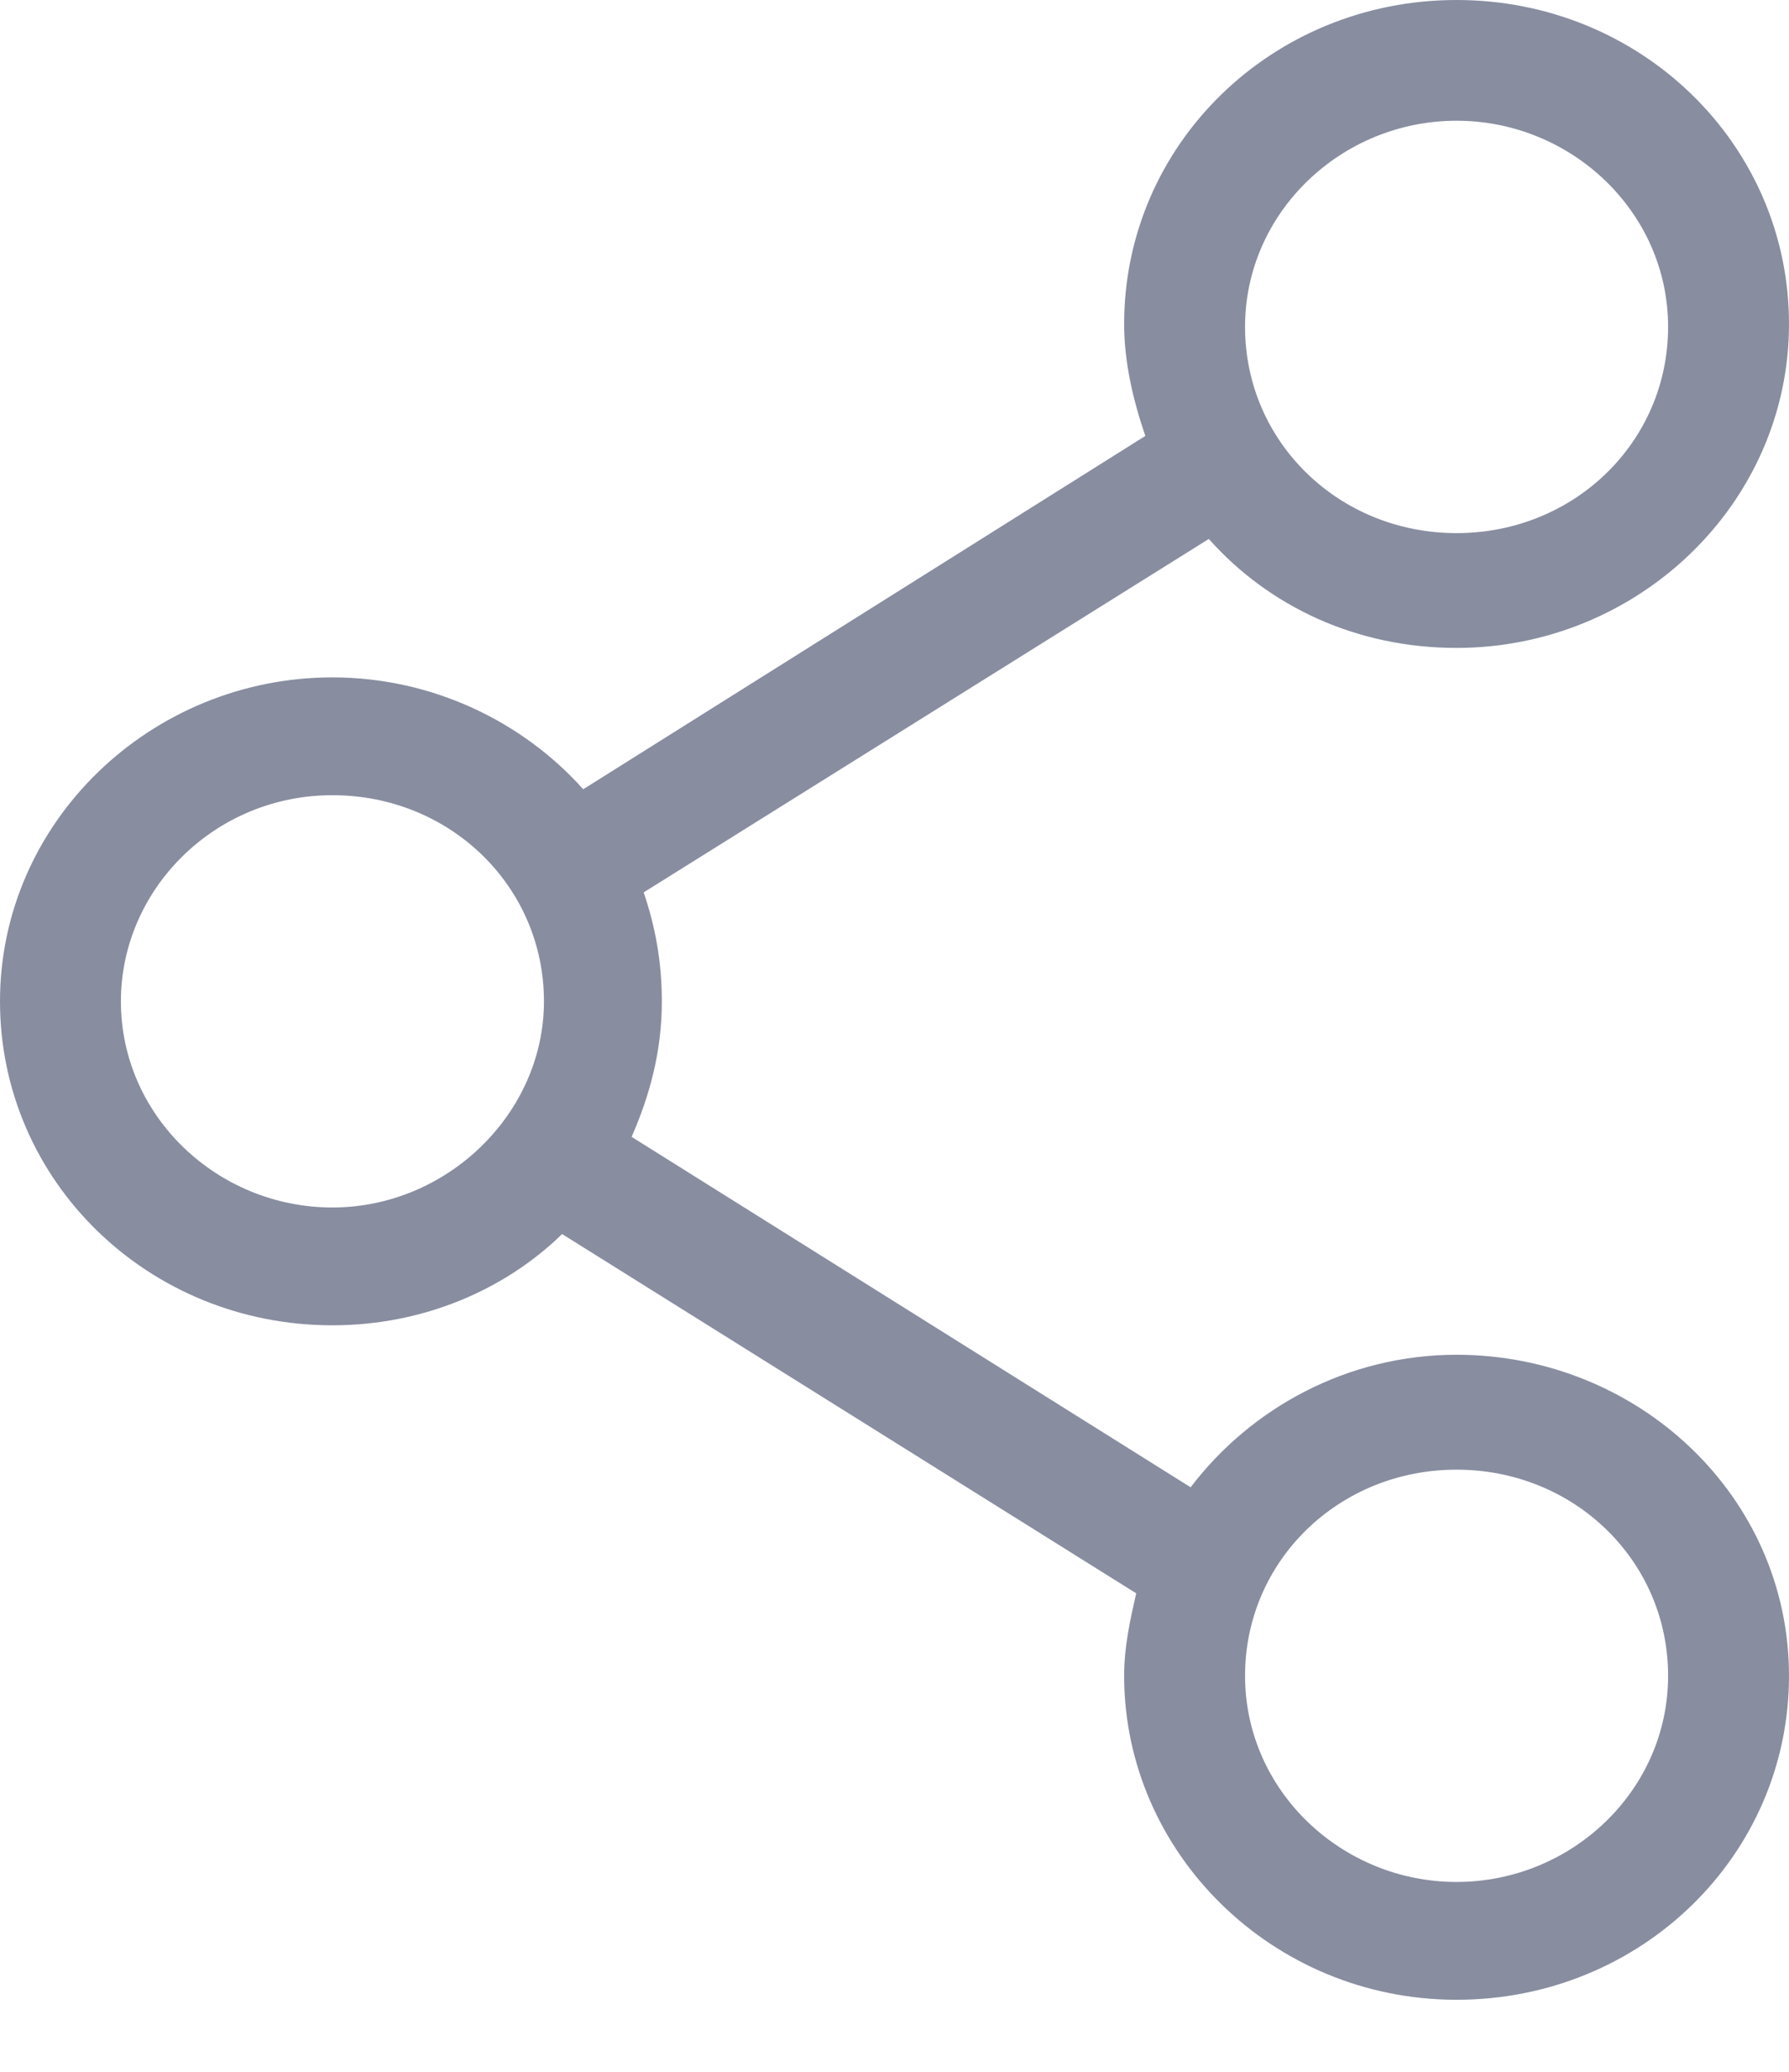 <svg width="19" height="22" viewBox="0 0 19 22" fill="none" xmlns="http://www.w3.org/2000/svg">
<path d="M15.469 14.386C14.314 14.386 13.287 14.949 12.645 15.793L6.708 12.072C6.9 11.634 7.029 11.165 7.029 10.633C7.029 10.227 6.964 9.851 6.836 9.476L12.838 5.723C13.479 6.443 14.41 6.88 15.469 6.88C17.395 6.88 19 5.348 19 3.44C19 1.533 17.427 0 15.469 0C13.512 0 11.939 1.532 11.939 3.44C11.939 3.847 12.035 4.253 12.164 4.629L6.194 8.381C5.552 7.662 4.59 7.193 3.53 7.193C1.605 7.193 0 8.725 0 10.633C0 12.541 1.573 14.073 3.53 14.073C4.493 14.073 5.36 13.698 5.97 13.104L12.067 16.919C12.003 17.201 11.939 17.482 11.939 17.795C11.939 19.672 13.512 21.235 15.47 21.235C17.427 21.235 19 19.703 19 17.795C19 15.887 17.395 14.386 15.469 14.386H15.469ZM15.469 1.282C16.689 1.282 17.716 2.252 17.716 3.471C17.716 4.691 16.721 5.661 15.469 5.661C14.218 5.661 13.223 4.691 13.223 3.471C13.223 2.252 14.25 1.282 15.469 1.282ZM3.53 12.822C2.311 12.822 1.284 11.853 1.284 10.633C1.284 9.445 2.279 8.444 3.53 8.444C4.782 8.444 5.777 9.414 5.777 10.633C5.777 11.822 4.75 12.822 3.53 12.822ZM15.469 19.984C14.25 19.984 13.223 19.015 13.223 17.795C13.223 16.575 14.218 15.606 15.469 15.606C16.721 15.606 17.716 16.575 17.716 17.795C17.716 19.014 16.689 19.984 15.469 19.984Z" fill="#888DA0"/>
</svg>
